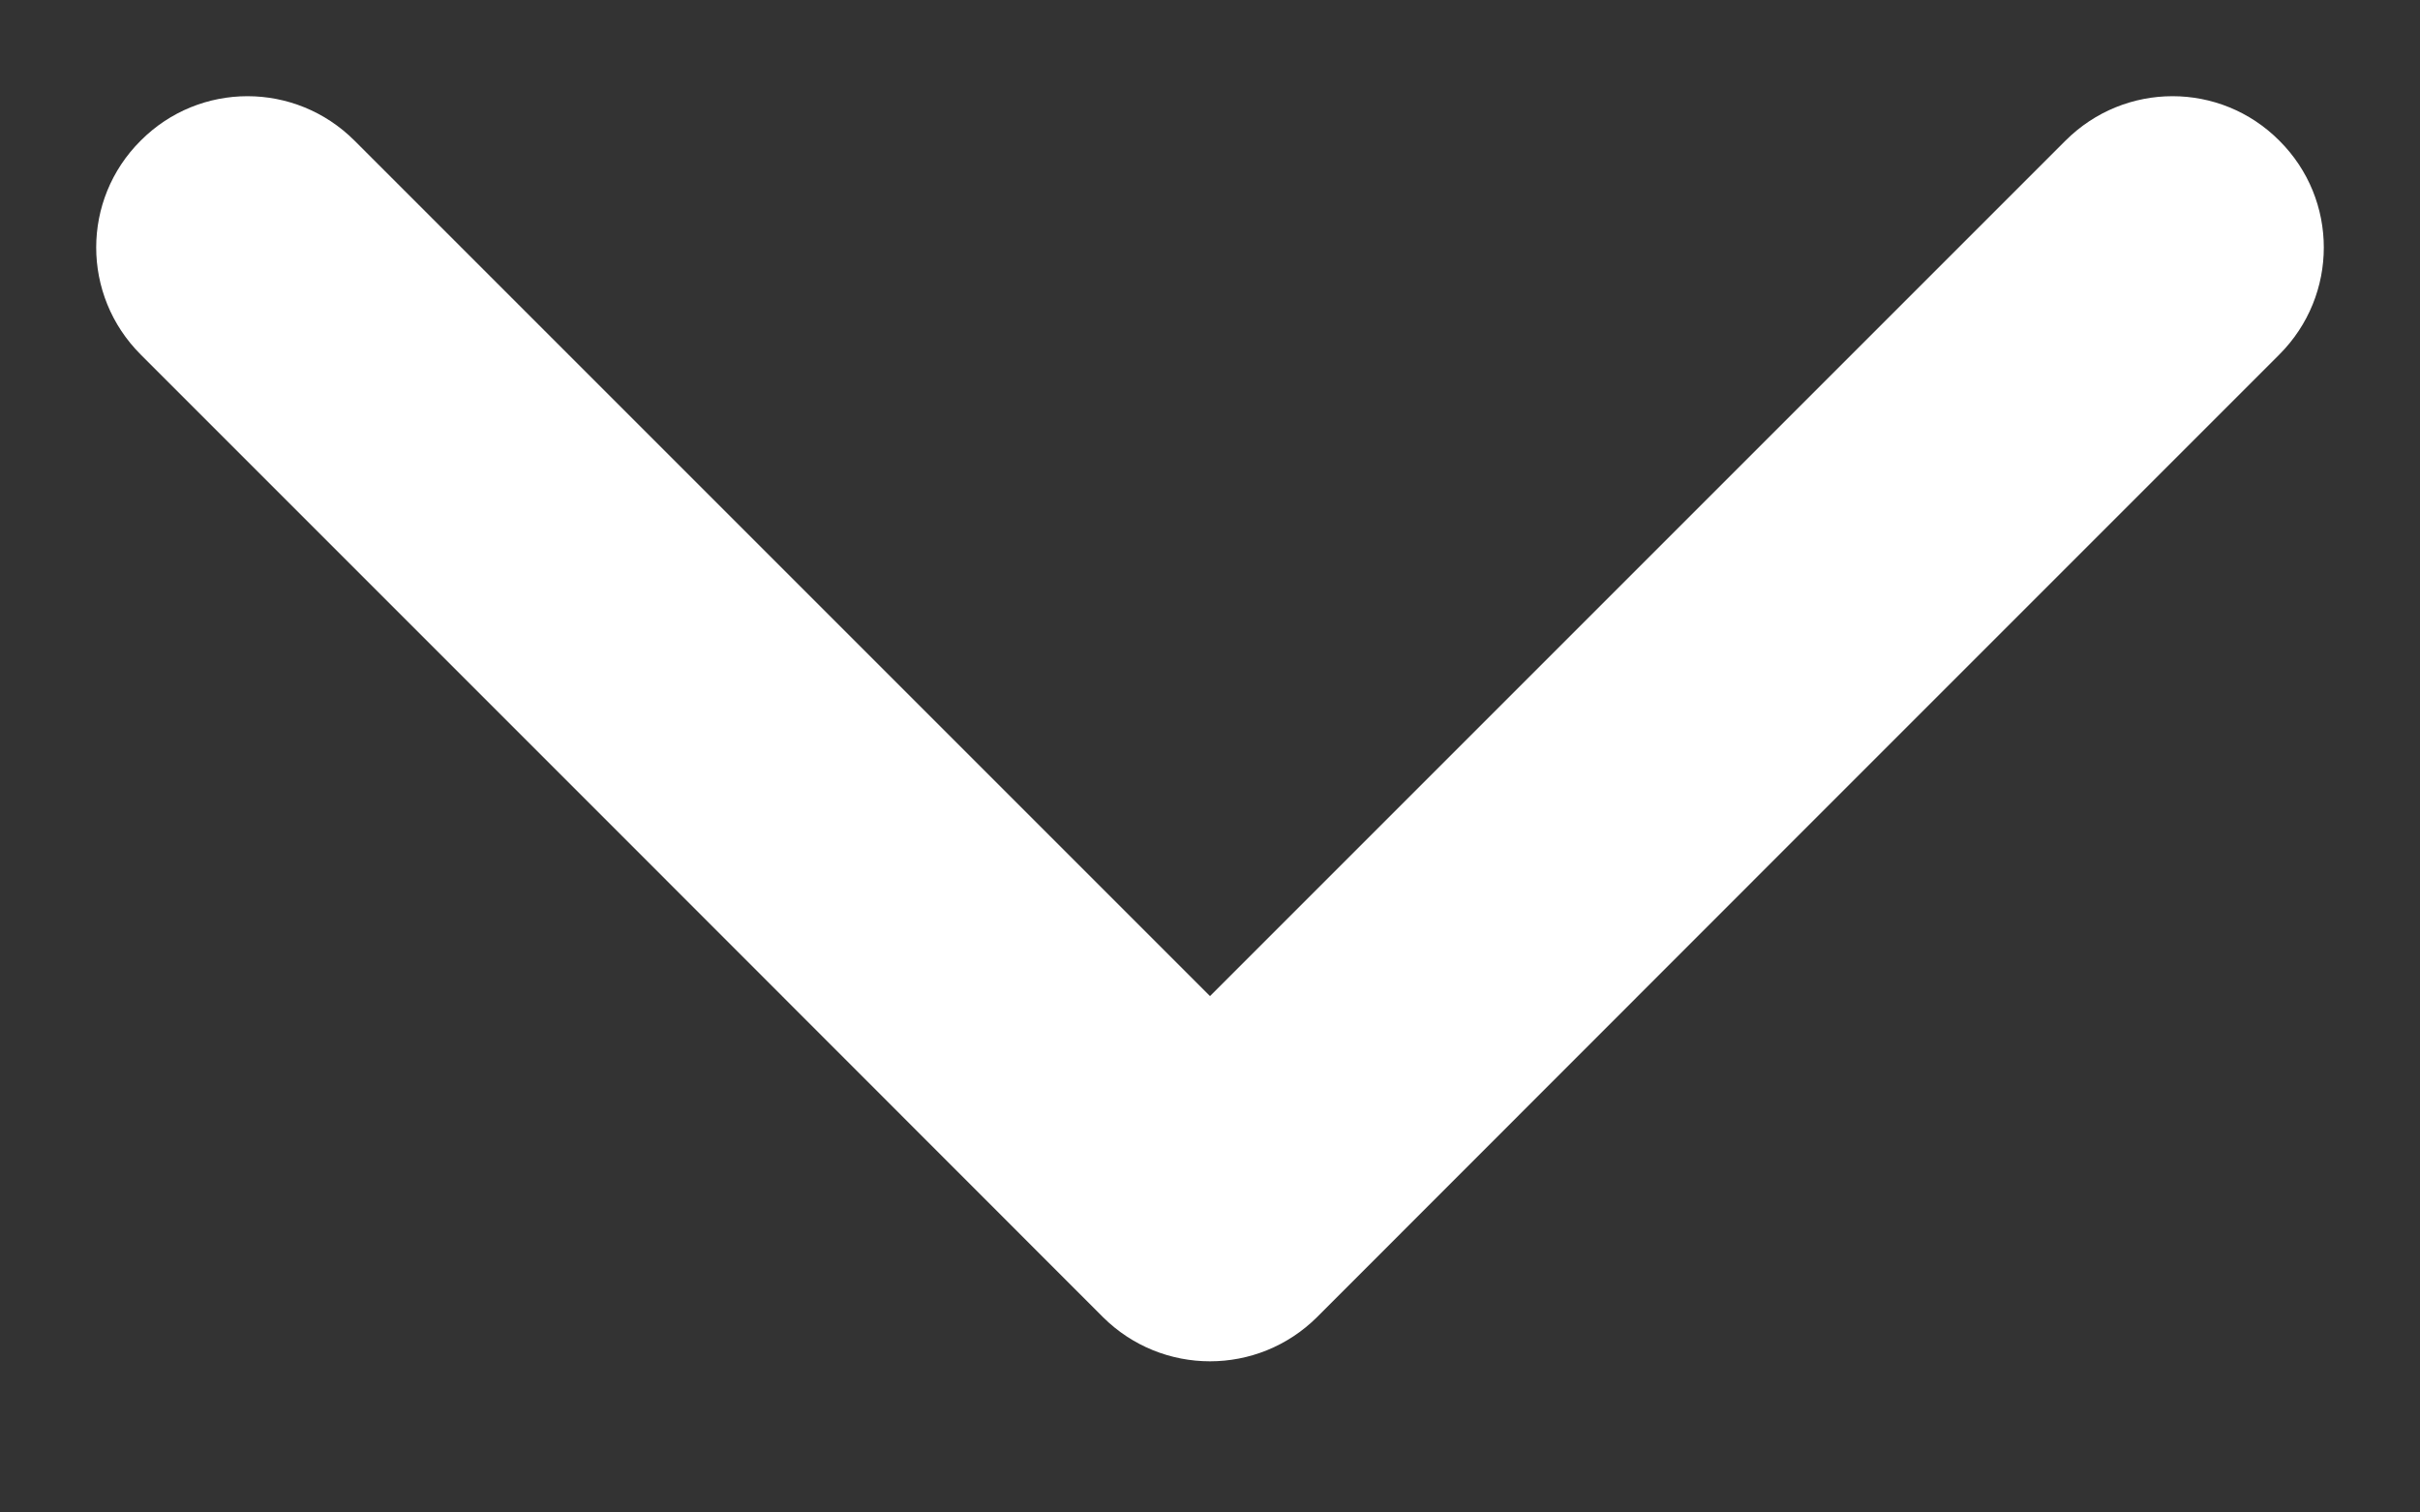 <?xml version="1.0" encoding="UTF-8"?> <svg xmlns="http://www.w3.org/2000/svg" viewBox="0 0 8.00 5.00" data-guides="{&quot;vertical&quot;:[],&quot;horizontal&quot;:[]}"><rect x="0" y="0" width="8.00" height="5.00" fill="#333333" stroke="none"/><path fill="white" stroke="none" fill-opacity="1" stroke-width="1" stroke-opacity="1" id="tSvg2a45986814" title="Path 1" d="M3.646 4.354C3.842 4.549 4.158 4.549 4.354 4.354C5.414 3.293 6.475 2.232 7.535 1.172C7.731 0.976 7.731 0.66 7.535 0.465C7.34 0.269 7.024 0.269 6.828 0.465C5.886 1.407 4.943 2.35 4 3.293C3.057 2.35 2.114 1.407 1.172 0.465C0.976 0.269 0.66 0.269 0.465 0.465C0.269 0.66 0.269 0.976 0.465 1.172C1.525 2.232 2.586 3.293 3.646 4.354ZM3.5 3.5C3.5 3.667 3.5 3.833 3.5 4C3.833 4 4.167 4 4.5 4C4.5 3.833 4.5 3.667 4.5 3.5C4.167 3.5 3.833 3.5 3.5 3.5Z"></path><defs></defs></svg> 